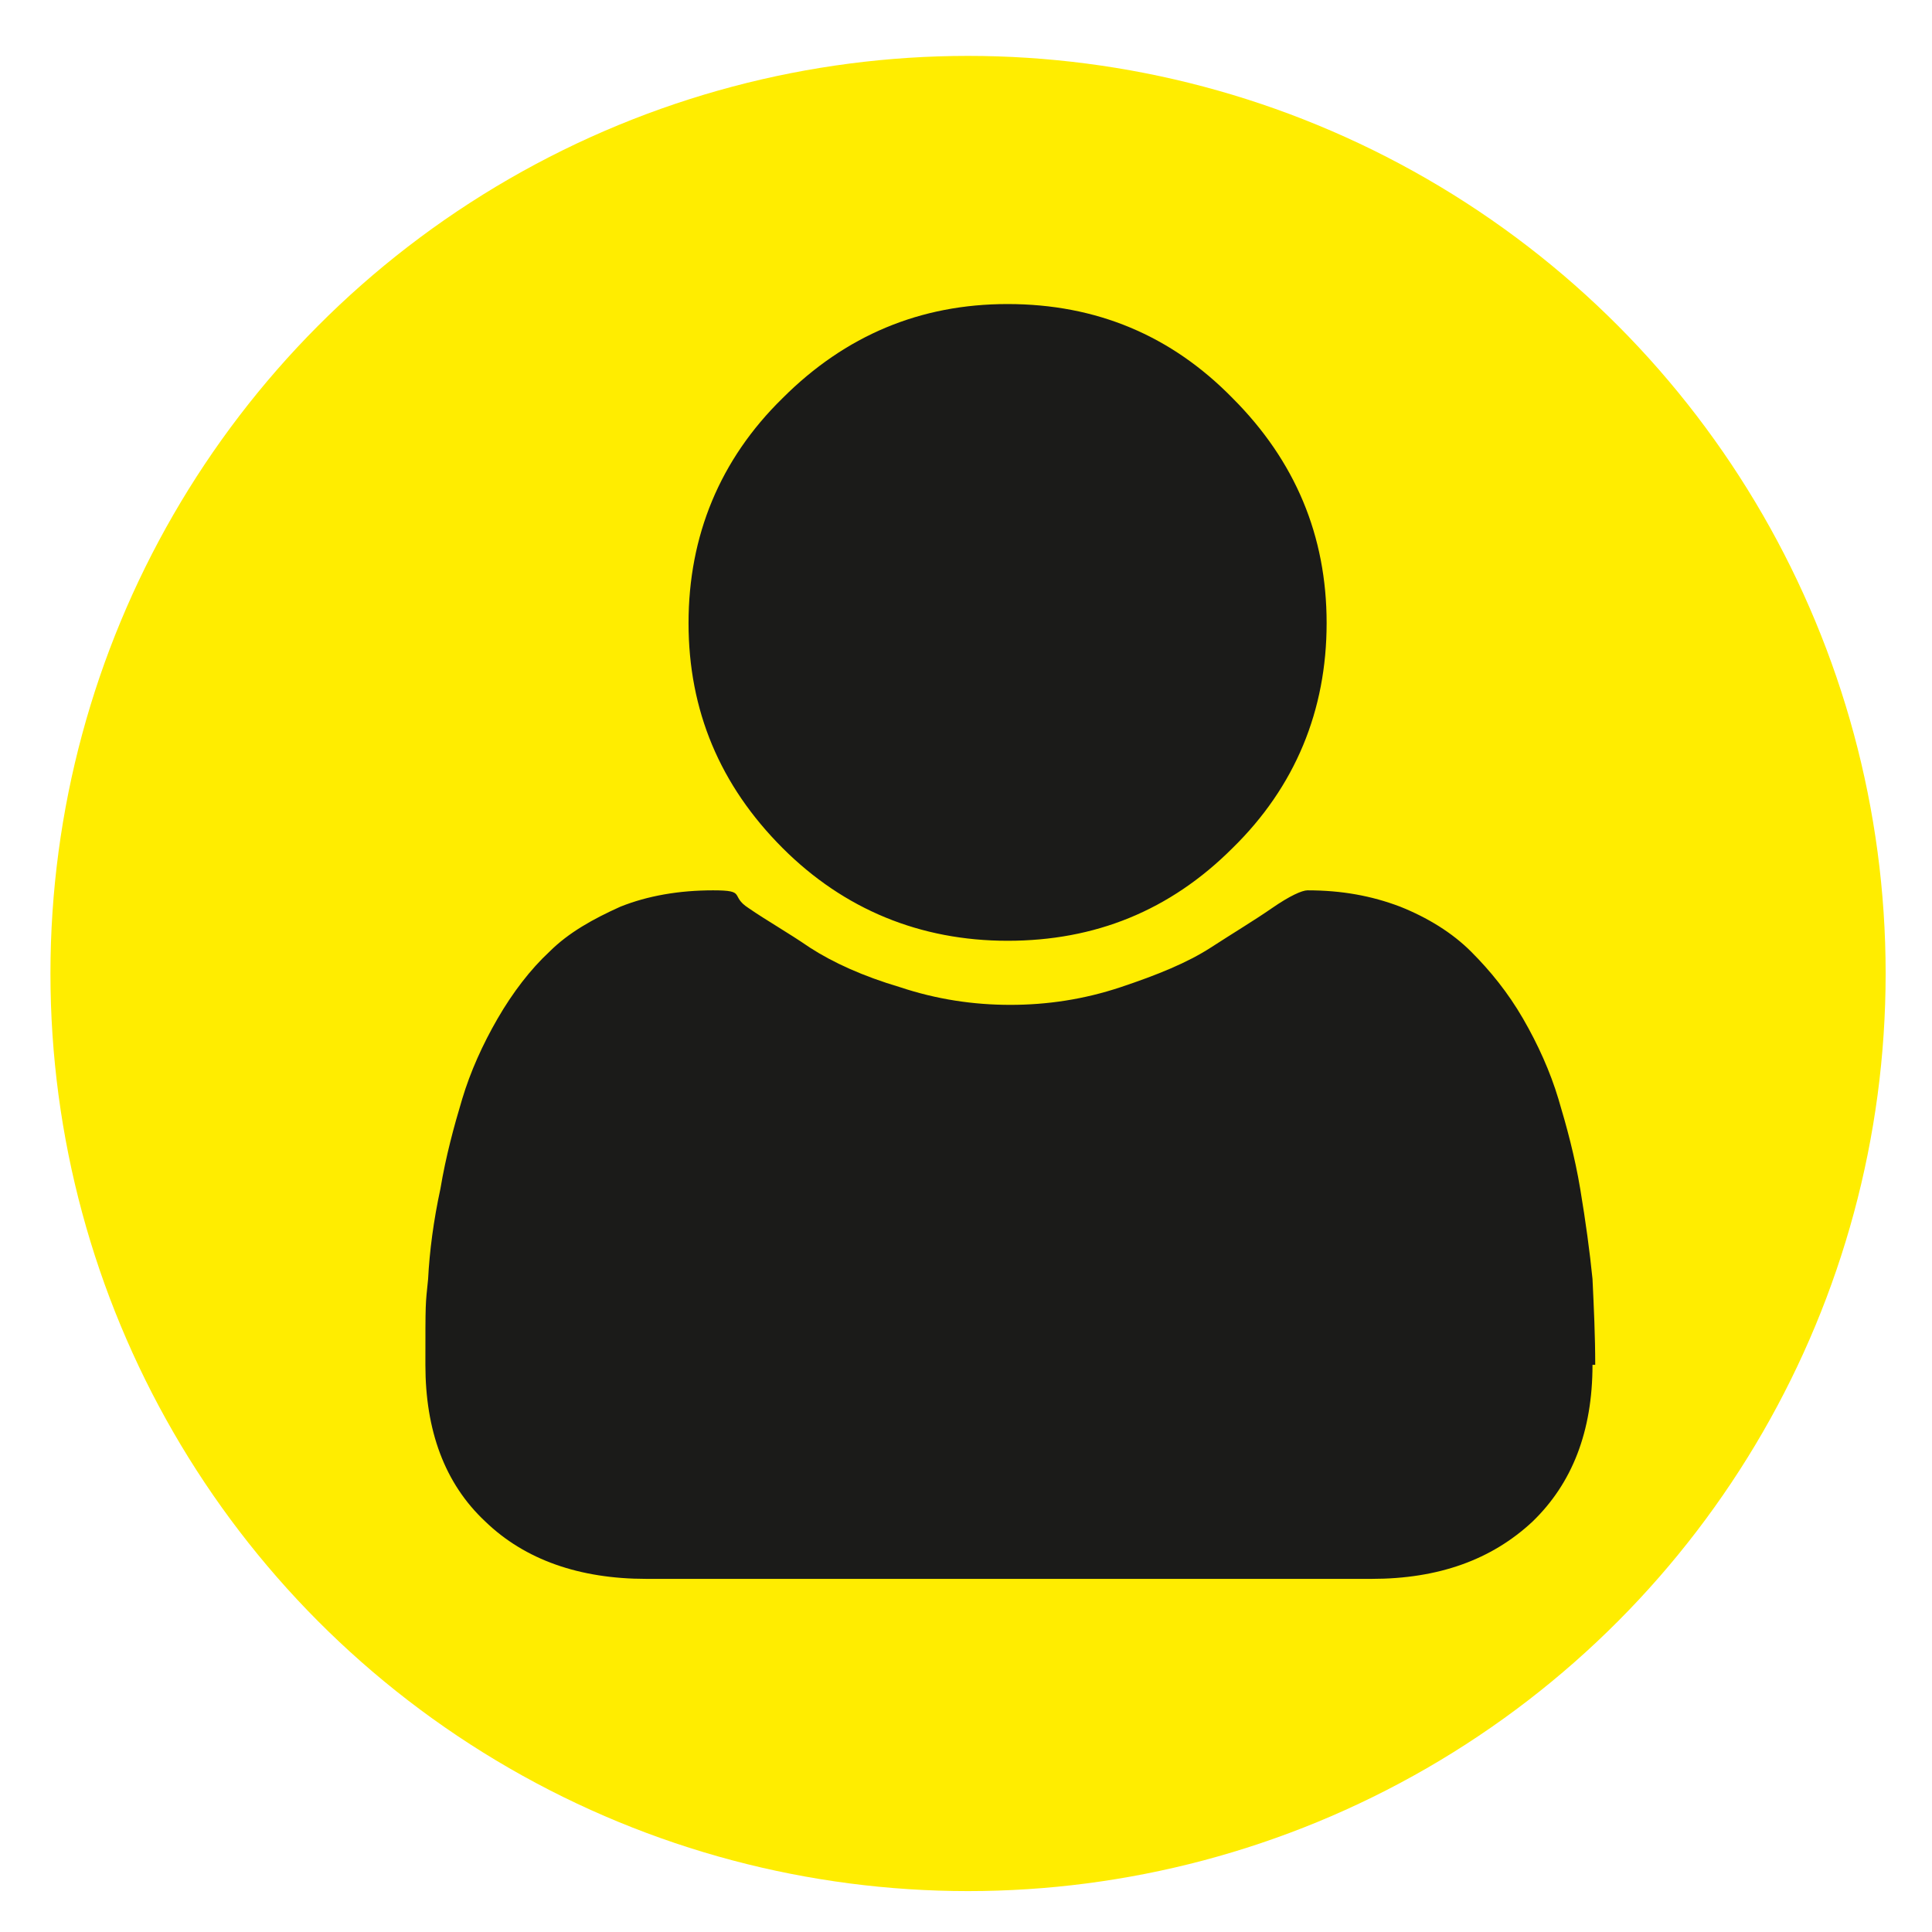<?xml version="1.0" encoding="UTF-8"?>
<svg xmlns="http://www.w3.org/2000/svg" id="Ebene_1" version="1.1" viewBox="0 0 141.7 141.7" width="30" height="30">
  <defs>
    <style>
      .st0 {
        fill: #1b1b19;
      }

      .st1 {
        fill: #ffed00;
      }
    </style>
  </defs>
  <circle class="st1" cx="71" cy="71.4" r="67.3"/>
  <path class="st0" d="M116.8,100.1c0,4.9-1.5,8.7-4.4,11.5-3,2.8-6.9,4.2-11.8,4.2h-53.2c-4.9,0-8.9-1.4-11.8-4.2-3-2.8-4.4-6.7-4.4-11.5s0-4.3.2-6.3c.1-2,.4-4.3.9-6.6.4-2.4,1-4.6,1.6-6.6.6-2,1.5-4,2.6-5.9,1.1-1.9,2.4-3.6,3.8-4.9,1.4-1.4,3.2-2.4,5.2-3.3,2-.8,4.3-1.2,6.8-1.2s1.2.4,2.6,1.3c1.3.9,2.9,1.8,4.5,2.9,1.7,1.1,3.9,2.1,6.6,2.9,2.7.9,5.4,1.3,8.1,1.3s5.4-.4,8.1-1.3c2.7-.9,4.9-1.8,6.6-2.9,1.7-1.1,3.2-2,4.5-2.9,1.3-.9,2.2-1.3,2.6-1.3,2.5,0,4.7.4,6.8,1.2,2,.8,3.8,1.9,5.2,3.3,1.4,1.4,2.7,3,3.8,4.9,1.1,1.9,2,3.9,2.6,5.9.6,2,1.2,4.2,1.6,6.6.4,2.4.7,4.6.9,6.6.1,2.1.2,4.2.2,6.3ZM90.4,29.2c4.6,4.6,6.9,10.1,6.9,16.5s-2.3,12-6.9,16.5c-4.6,4.6-10.1,6.8-16.5,6.8s-12-2.3-16.5-6.8c-4.6-4.6-6.9-10.1-6.9-16.5s2.3-12,6.9-16.5c4.6-4.6,10.1-6.9,16.5-6.9,6.5,0,12,2.3,16.5,6.9Z"/>
</svg>
